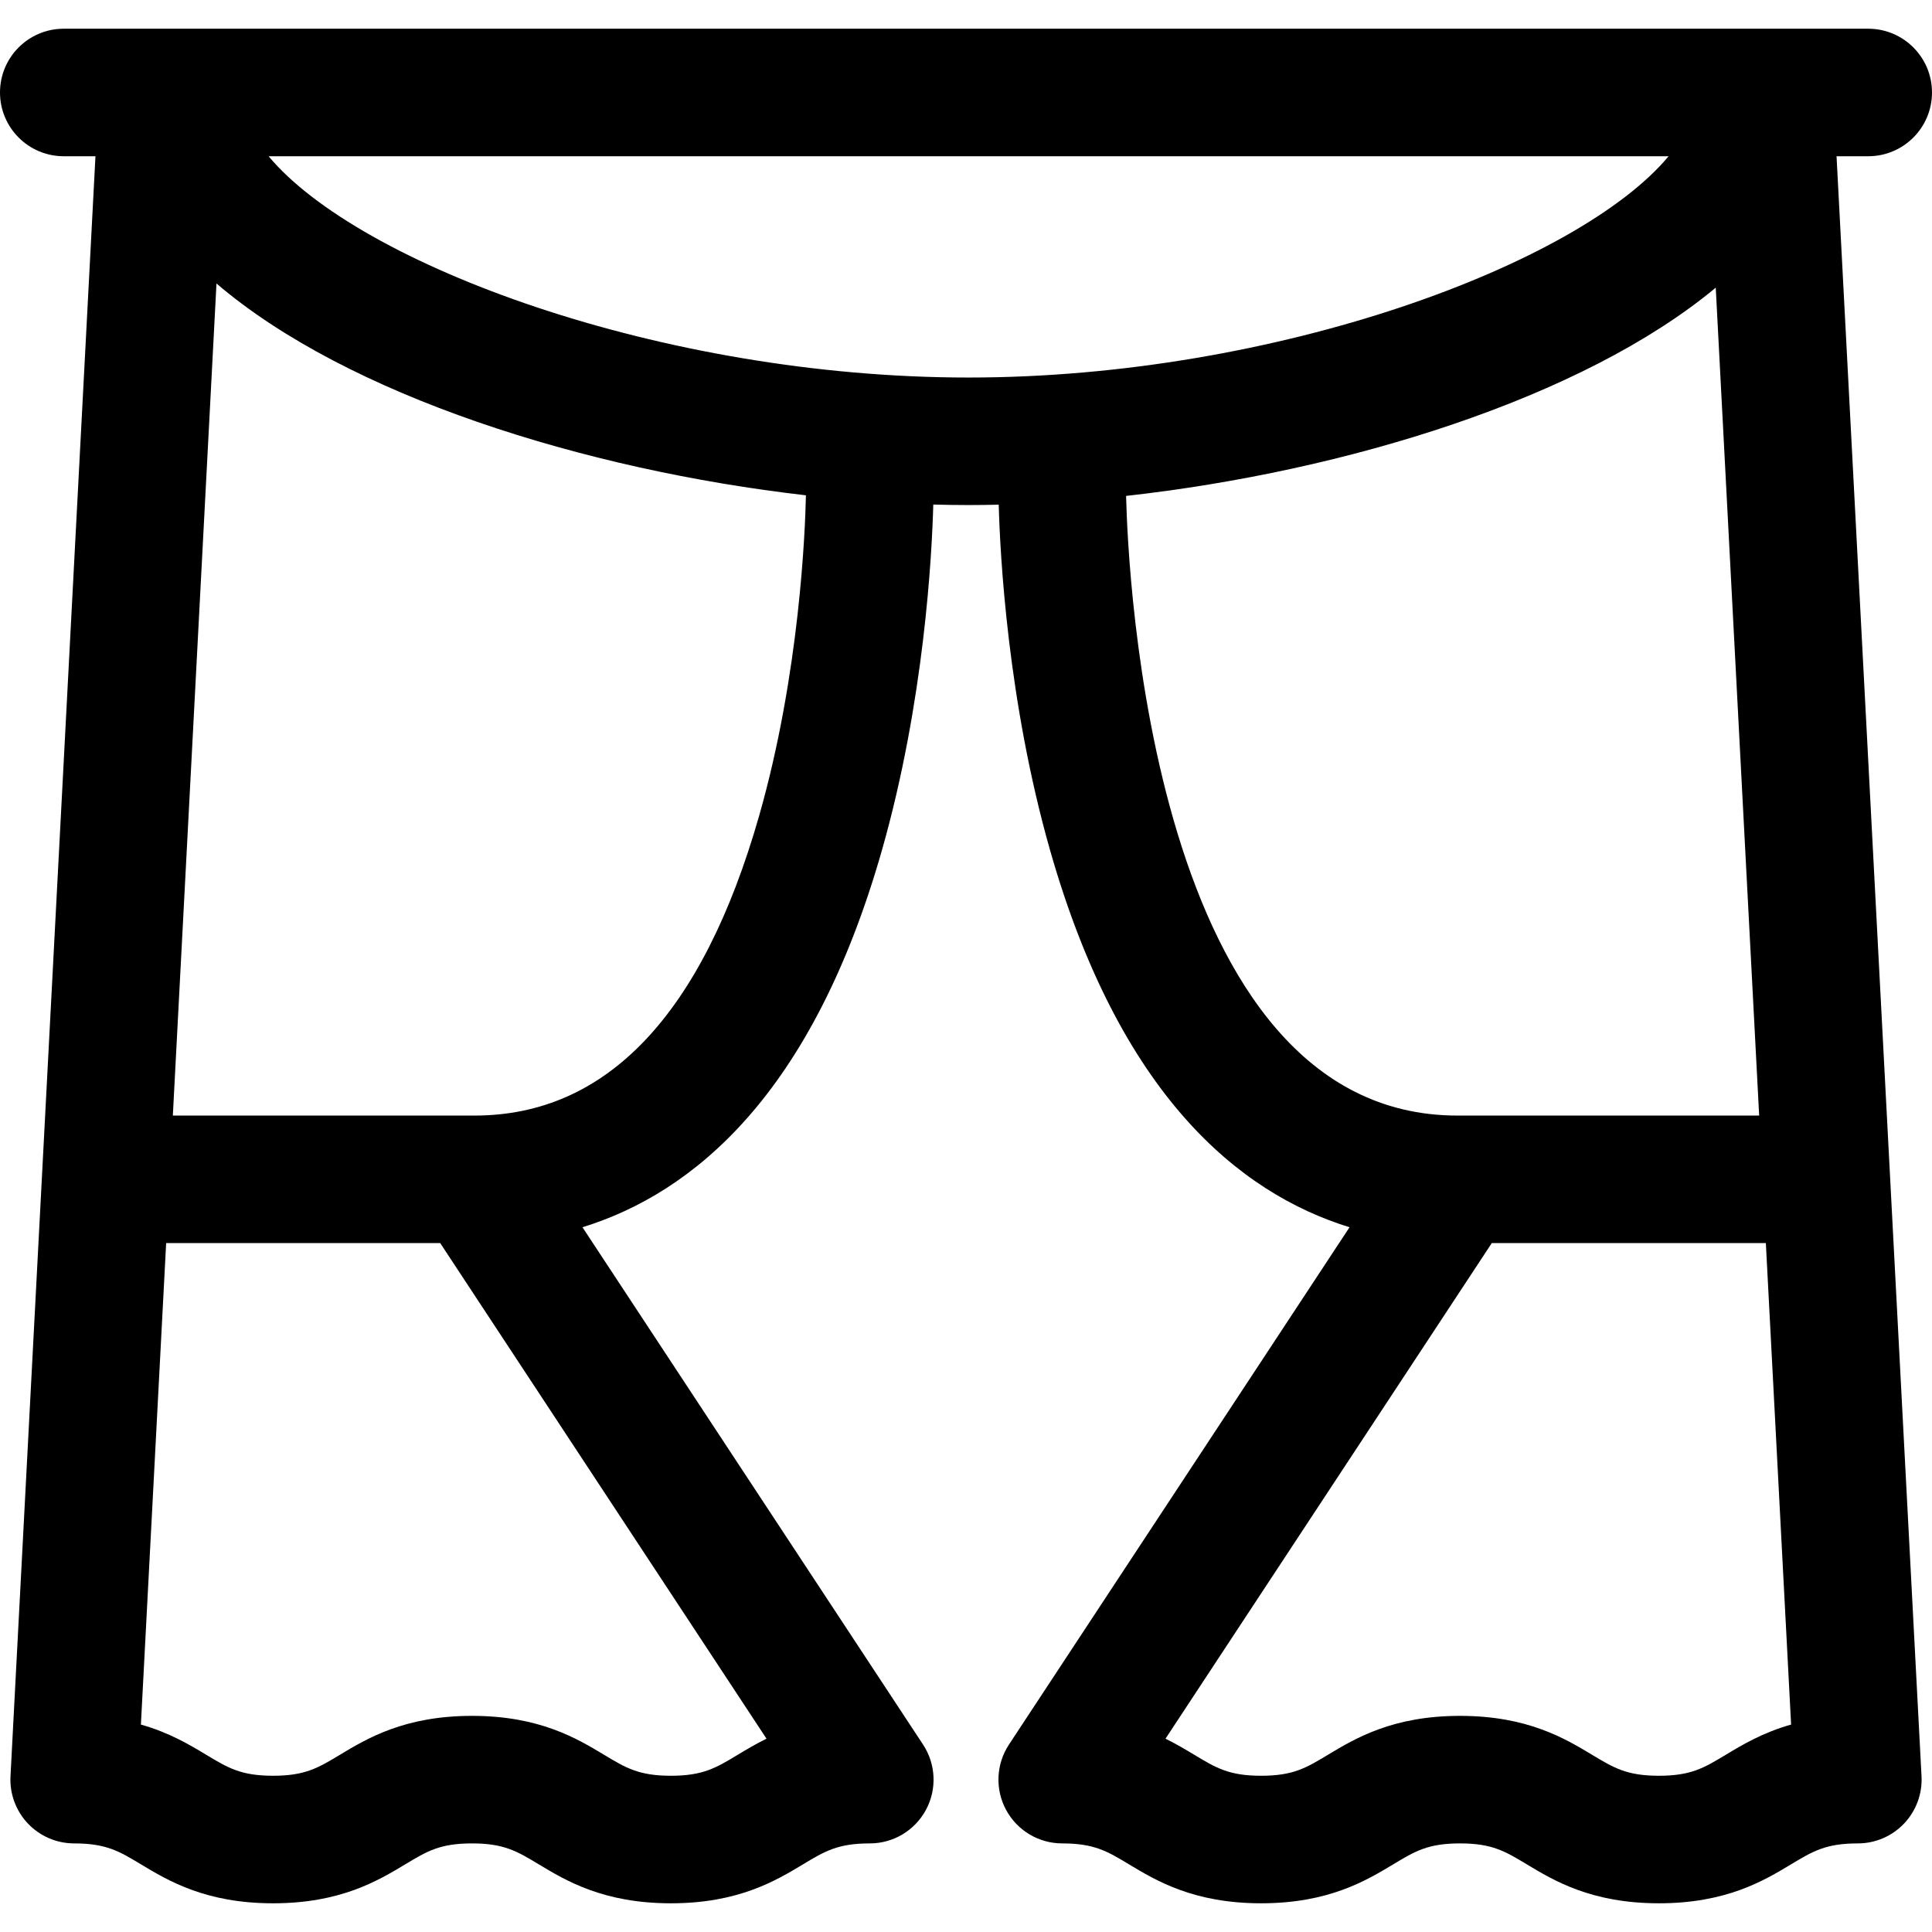<?xml version="1.0" encoding="iso-8859-1"?>
<!-- Generator: Adobe Illustrator 18.0.0, SVG Export Plug-In . SVG Version: 6.00 Build 0)  -->
<!DOCTYPE svg PUBLIC "-//W3C//DTD SVG 1.1//EN" "http://www.w3.org/Graphics/SVG/1.1/DTD/svg11.dtd">
<svg version="1.1" id="Capa_1" xmlns="http://www.w3.org/2000/svg" xmlns:xlink="http://www.w3.org/1999/xlink" x="0px" y="0px"
	 viewBox="0 0 297 297" style="enable-background:new 0 0 297 297;" xml:space="preserve">
<path d="M282.327,24.019h4.871c5.413,0,9.802-4.389,9.802-9.802s-4.389-9.802-9.802-9.802H9.802C4.389,4.415,0,8.804,0,14.217
	s4.389,9.802,9.802,9.802h4.872L1.613,273.065c-0.141,2.685,0.828,5.31,2.678,7.261c1.851,1.95,4.421,3.055,7.11,3.055
	c4.922,0,6.922,1.204,10.234,3.198c4.211,2.536,9.978,6.008,20.346,6.008s16.134-3.472,20.345-6.008
	c3.312-1.994,5.312-3.198,10.234-3.198c4.92,0,6.92,1.204,10.232,3.198c4.21,2.536,9.976,6.008,20.344,6.008
	s16.134-3.472,20.344-6.008c3.312-1.994,5.312-3.198,10.232-3.198c3.605,0,6.919-1.979,8.628-5.152
	c1.711-3.173,1.541-7.029-0.441-10.04L89.541,188.66c17.154-5.297,35.342-20.529,46-57.835c6.579-23.027,7.728-45.724,7.929-53.263
	c1.831,0.051,3.642,0.078,5.43,0.078c1.527,0,3.072-0.022,4.631-0.058c0.202,7.558,1.355,30.236,7.928,53.244
	c10.659,37.306,28.846,52.537,46.001,57.835l-52.358,79.527c-1.982,3.011-2.152,6.867-0.441,10.04
	c1.71,3.173,5.024,5.152,8.628,5.152c4.921,0,6.921,1.204,10.233,3.198c4.21,2.536,9.977,6.008,20.344,6.008
	c10.368,0,16.134-3.473,20.345-6.008c3.311-1.995,5.31-3.198,10.23-3.198c4.922,0,6.922,1.204,10.234,3.198
	c4.211,2.536,9.978,6.008,20.346,6.008s16.135-3.472,20.346-6.008c3.312-1.994,5.312-3.198,10.234-3.198
	c2.689,0,5.26-1.105,7.11-3.055c1.85-1.951,2.819-4.576,2.678-7.261L282.327,24.019z M117.831,267.282
	c-1.699,0.837-3.156,1.714-4.464,2.501c-3.312,1.995-5.312,3.198-10.232,3.198s-6.92-1.203-10.232-3.198
	c-4.21-2.536-9.976-6.008-20.344-6.008s-16.135,3.472-20.346,6.008c-3.312,1.994-5.312,3.198-10.233,3.198
	c-4.922,0-6.922-1.204-10.234-3.198c-2.56-1.541-5.694-3.428-10.086-4.671l3.882-74.015h42.131L117.831,267.282z M116.691,125.44
	c-8.731,30.557-23.445,46.052-43.736,46.052H26.571l6.708-127.911c20.156,17.237,56.604,28.656,90.613,32.562
	C123.783,81.395,122.955,103.52,116.691,125.44z M41.294,24.019h215.213C242.728,40.582,196.258,58.037,148.9,58.037
	S55.072,40.582,41.294,24.019z M173.112,76.236c33.811-3.771,70.18-15.002,90.644-32.012l6.674,127.269h-46.385
	C176.97,171.493,173.379,87.627,173.112,76.236z M265.254,269.783c-3.312,1.994-5.312,3.198-10.234,3.198s-6.922-1.204-10.234-3.198
	c-4.211-2.536-9.978-6.008-20.346-6.008c-10.367,0-16.133,3.472-20.343,6.008c-3.312,1.995-5.311,3.198-10.232,3.198
	c-4.92,0-6.92-1.203-10.232-3.198c-1.308-0.787-2.765-1.666-4.464-2.501l50.158-76.186h42.131l3.882,74.015
	C270.947,266.355,267.813,268.242,265.254,269.783z"/>
<g>
</g>
<g>
</g>
<g>
</g>
<g>
</g>
<g>
</g>
<g>
</g>
<g>
</g>
<g>
</g>
<g>
</g>
<g>
</g>
<g>
</g>
<g>
</g>
<g>
</g>
<g>
</g>
<g>
</g>
</svg>
